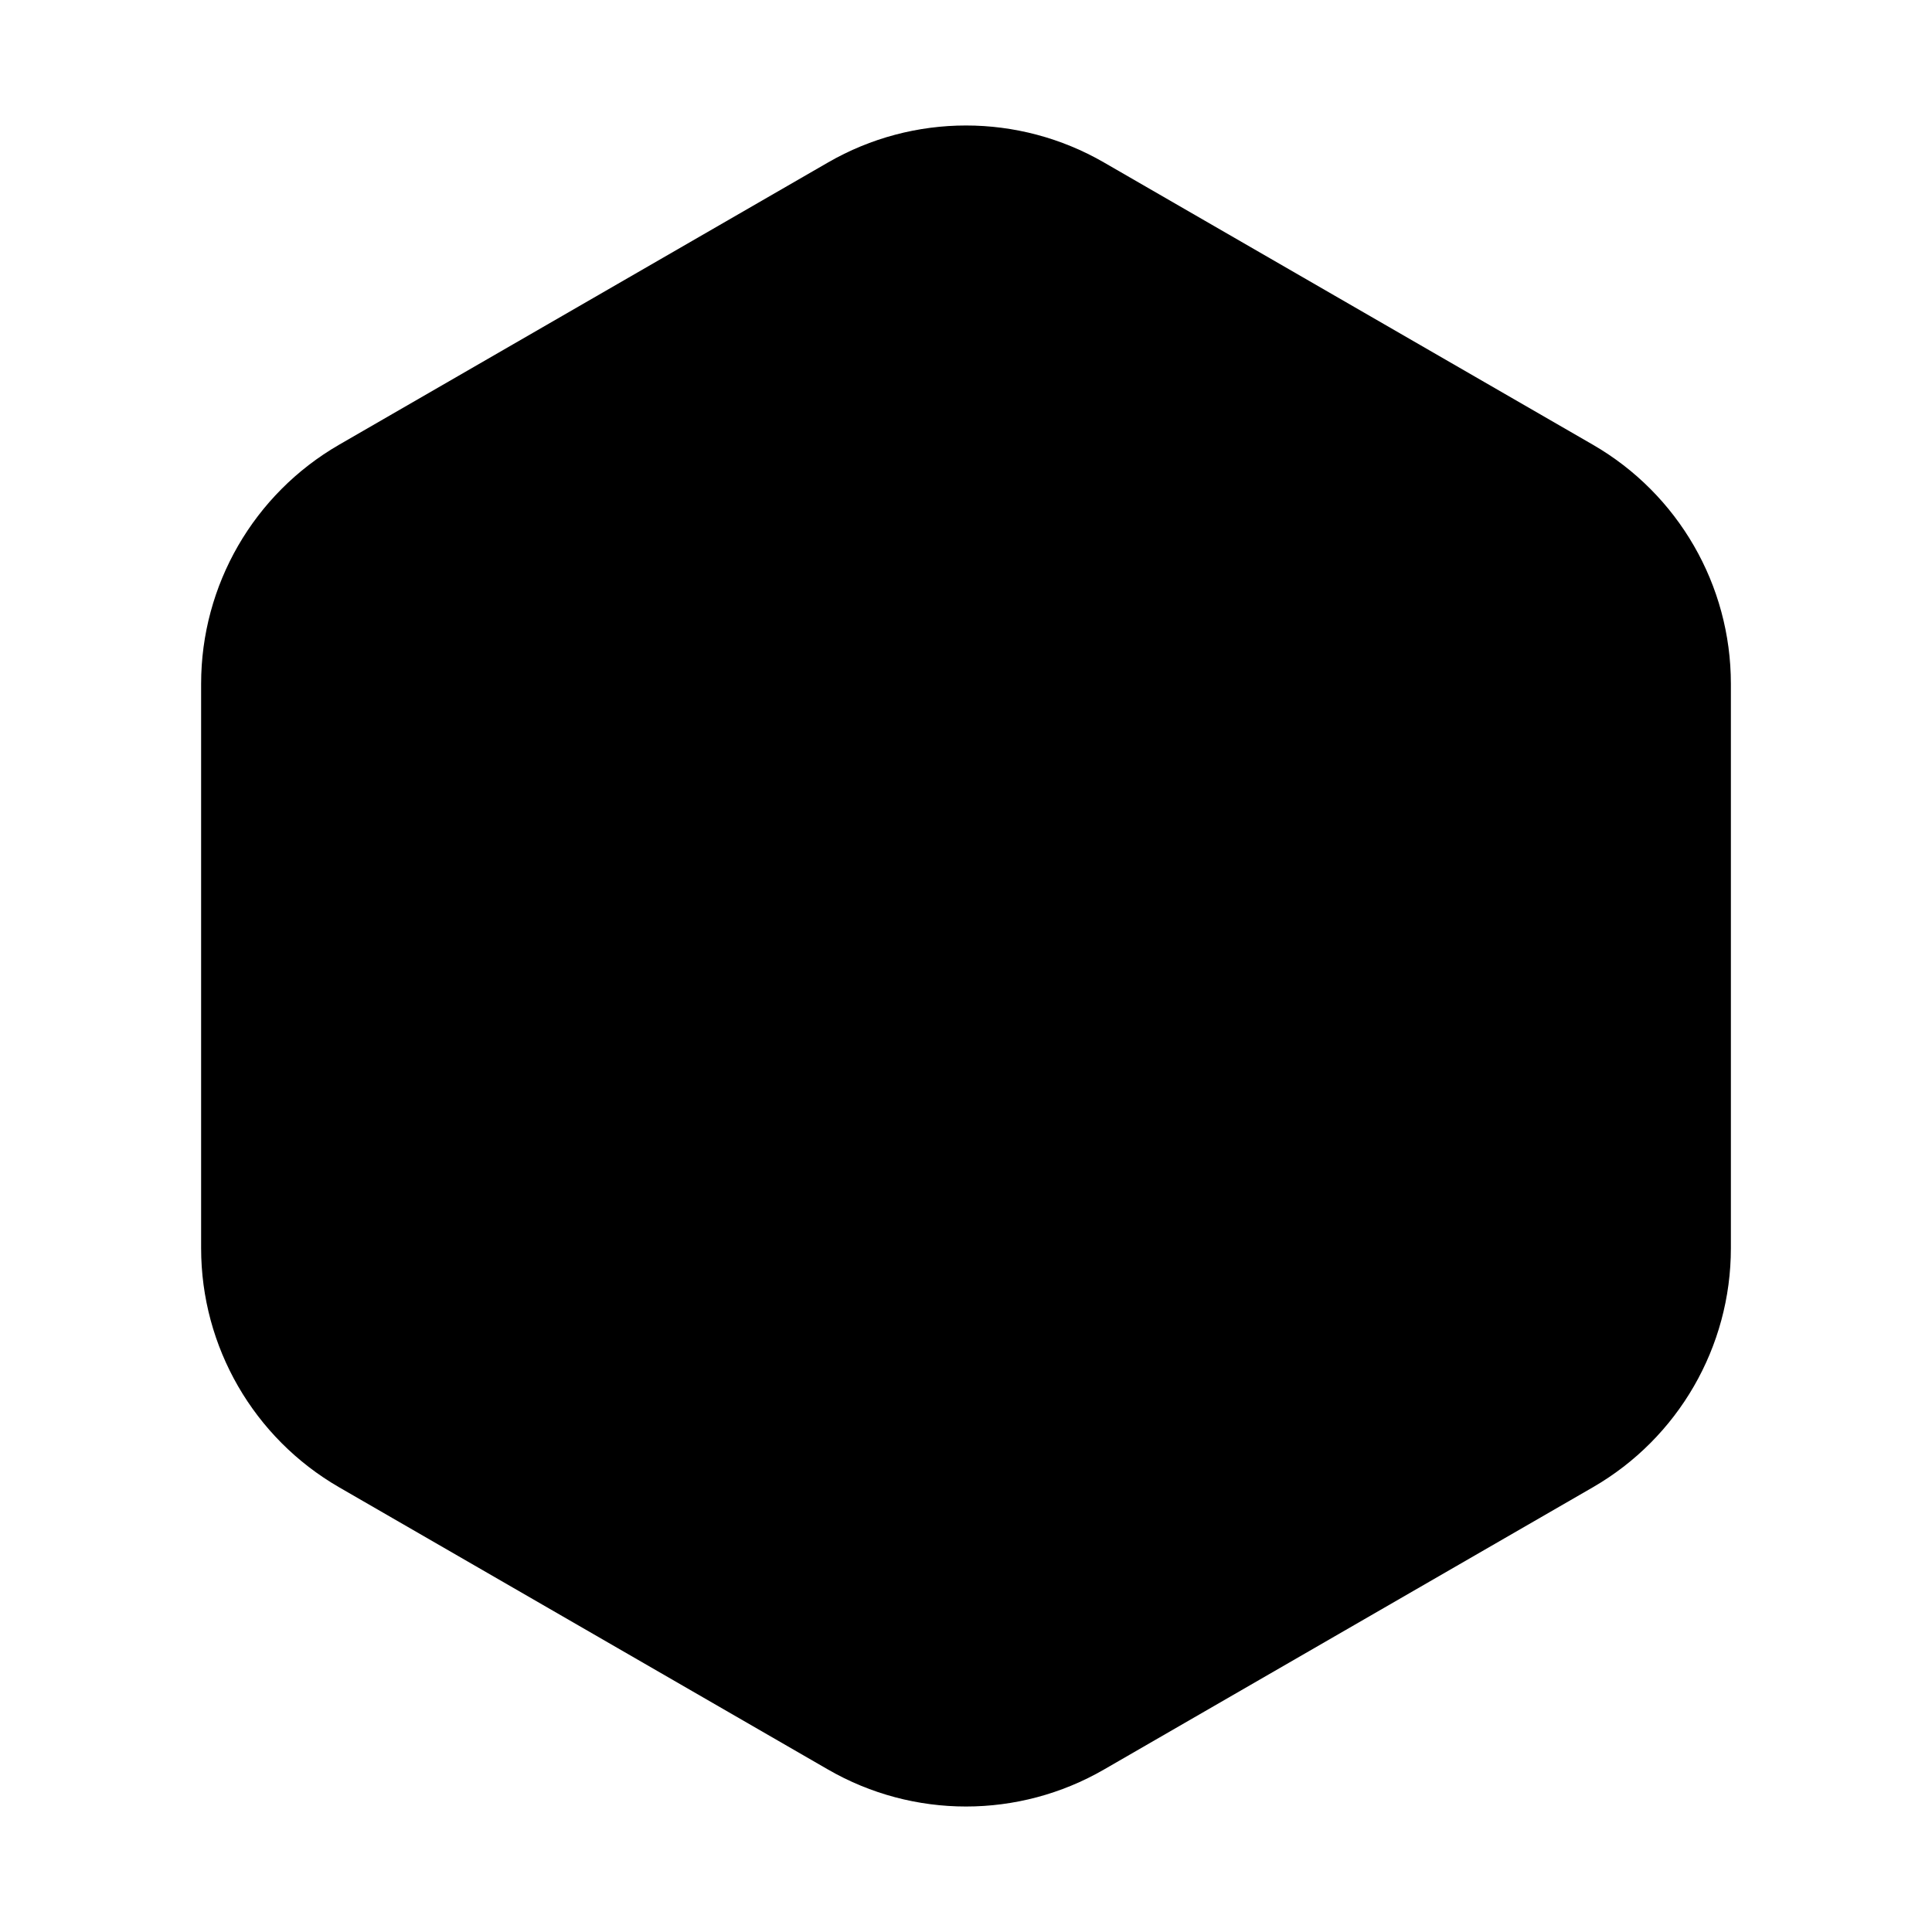 <svg width="100" height="100" viewBox="15 15 70 70" xmlns="http://www.w3.org/2000/svg">
<path d="M45 20.887C48.094 19.1 51.906 19.1 55 20.887L72.713 31.113C75.807 32.9 77.713 36.201 77.713 39.773V60.227C77.713 63.799 75.807 67.1 72.713 68.887L55 79.113C51.906 80.9 48.094 80.9 45 79.113L27.287 68.887C24.193 67.1 22.287 63.799 22.287 60.227V39.773C22.287 36.201 24.193 32.9 27.287 31.113L45 20.887Z" />
</svg>